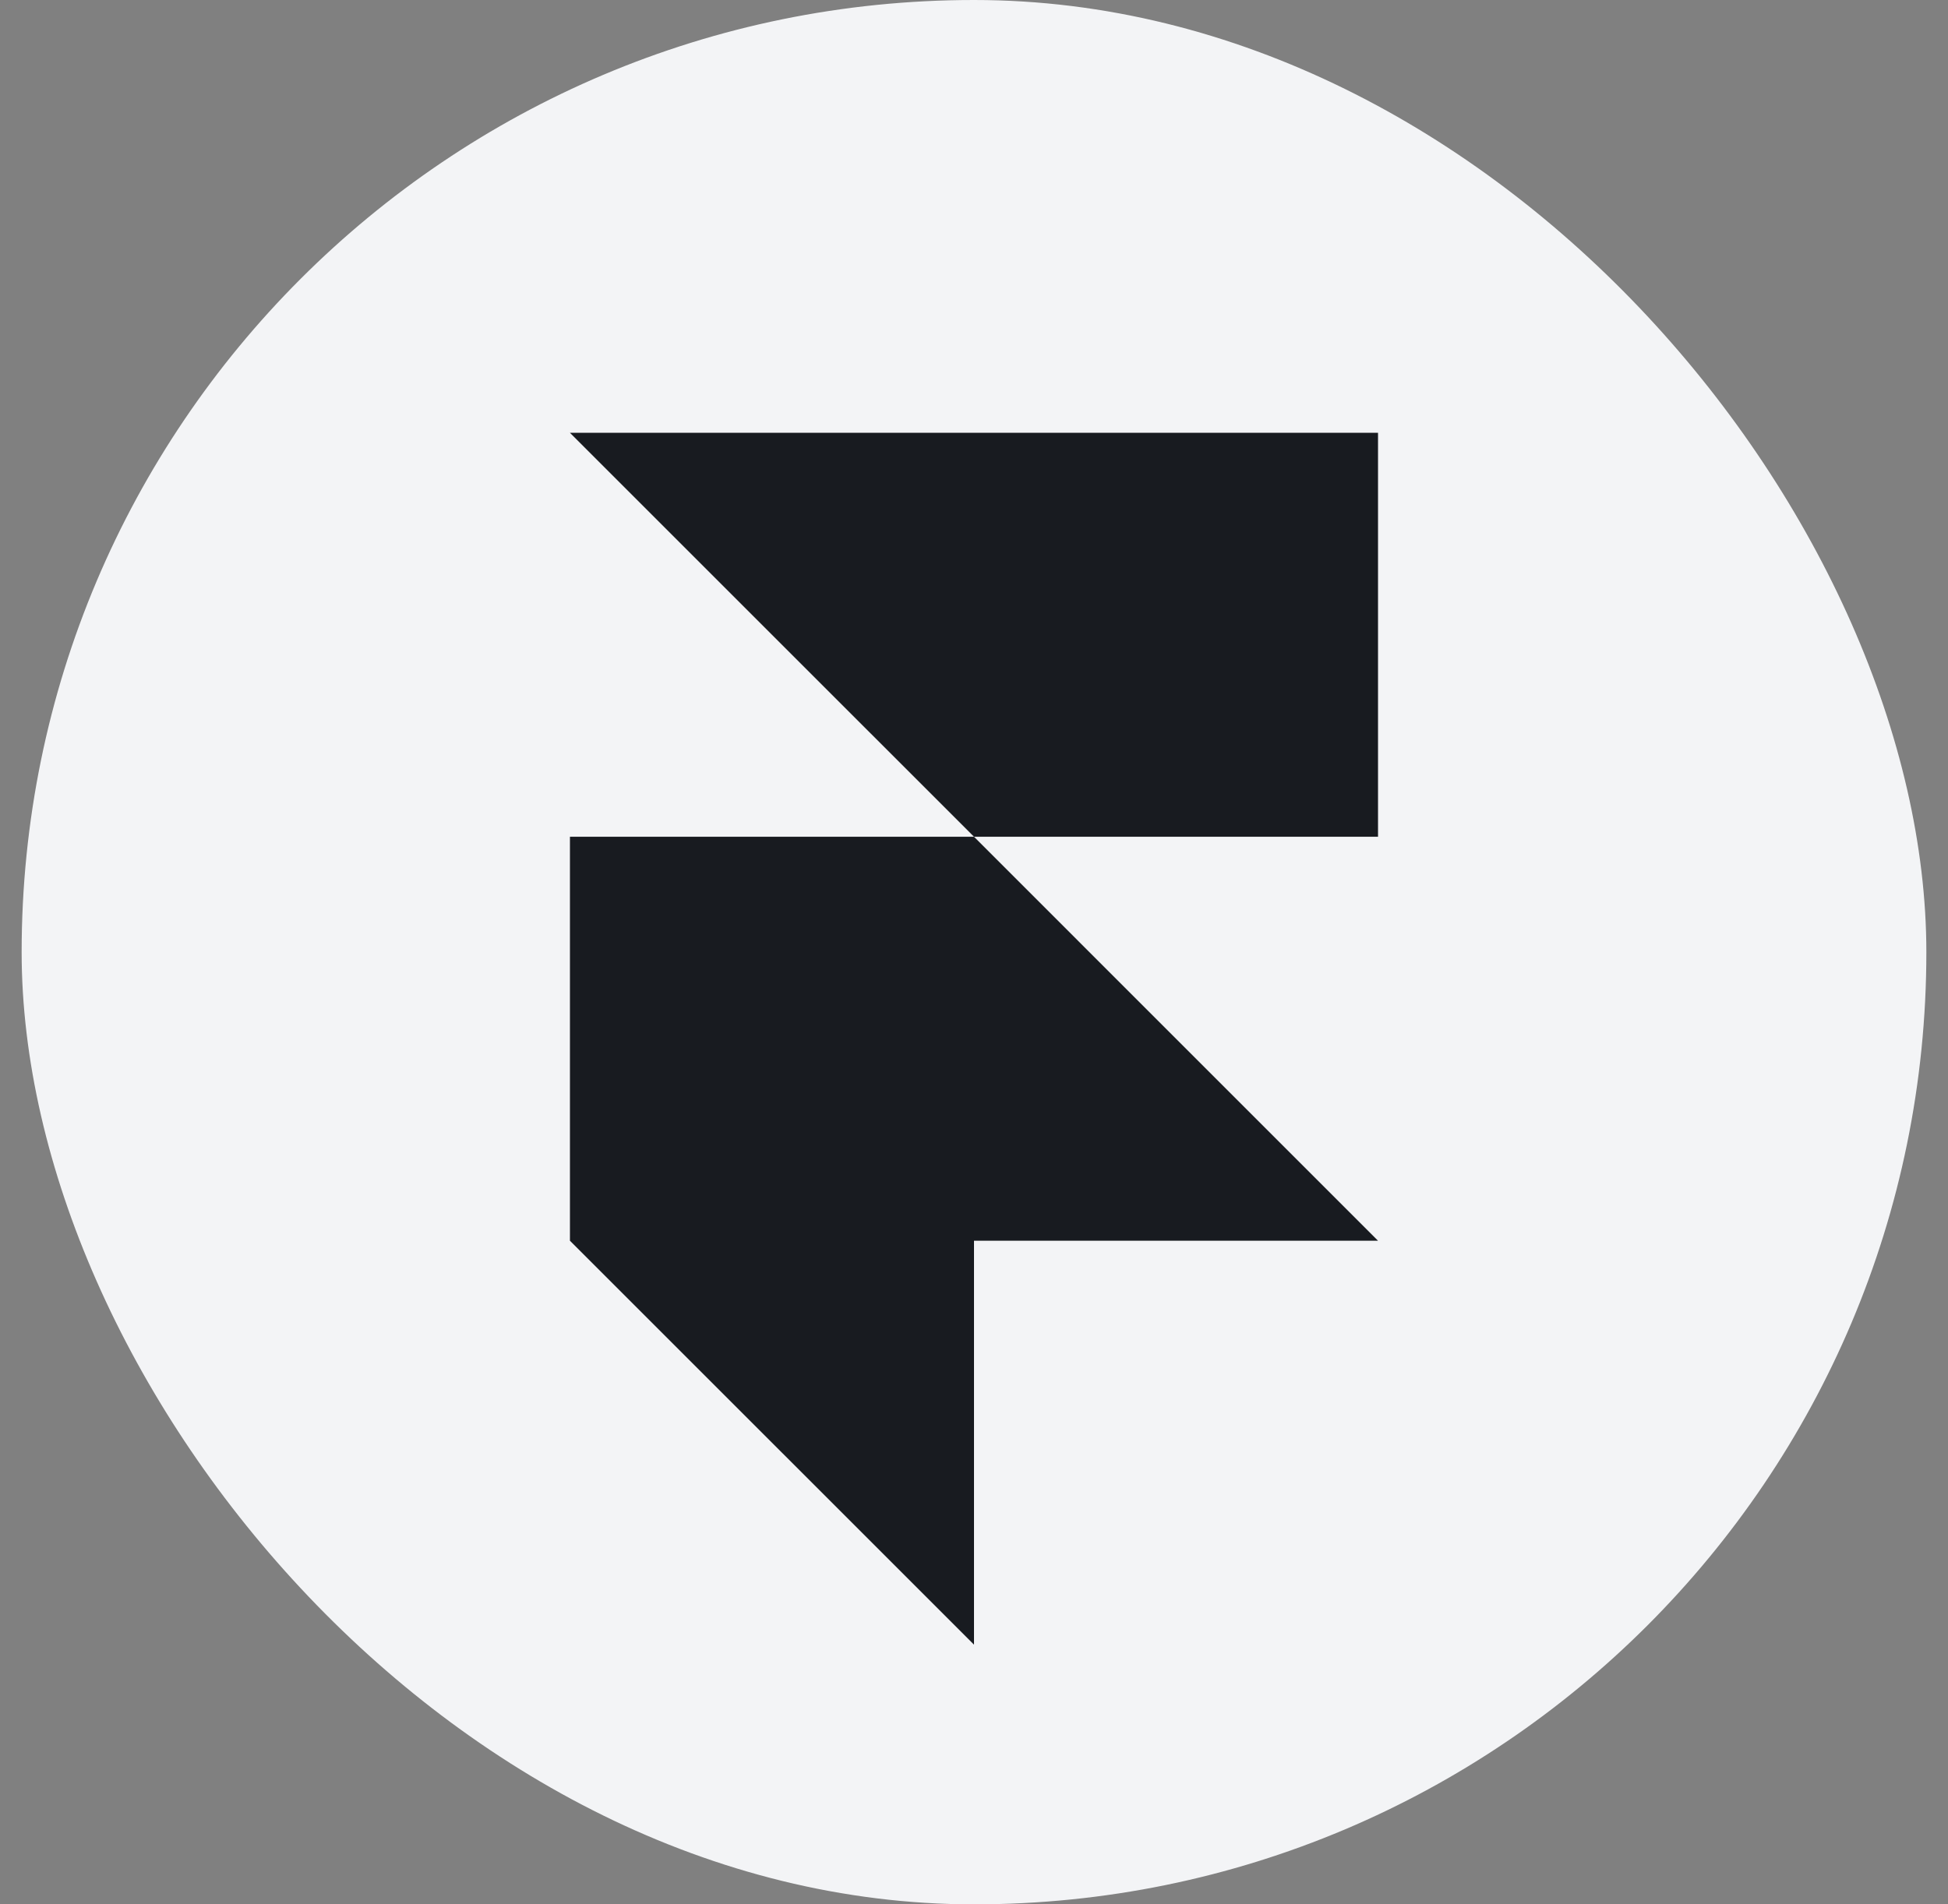 <svg xmlns="http://www.w3.org/2000/svg" width="45" height="44" viewBox="0 0 45 44" fill="none"><rect x="0" y="0" width="45" height="44" fill="#808080" stroke="none"/><rect x="0.5" width="44" height="44" rx="22" fill="#F3F4F6"></rect><path d="M13.166 10H31.833V19.333H22.5L13.166 10ZM13.166 19.333H22.5L31.833 28.667H13.166V19.333ZM13.166 28.667H22.5V38L13.166 28.667Z" fill="#181B20"></path></svg>